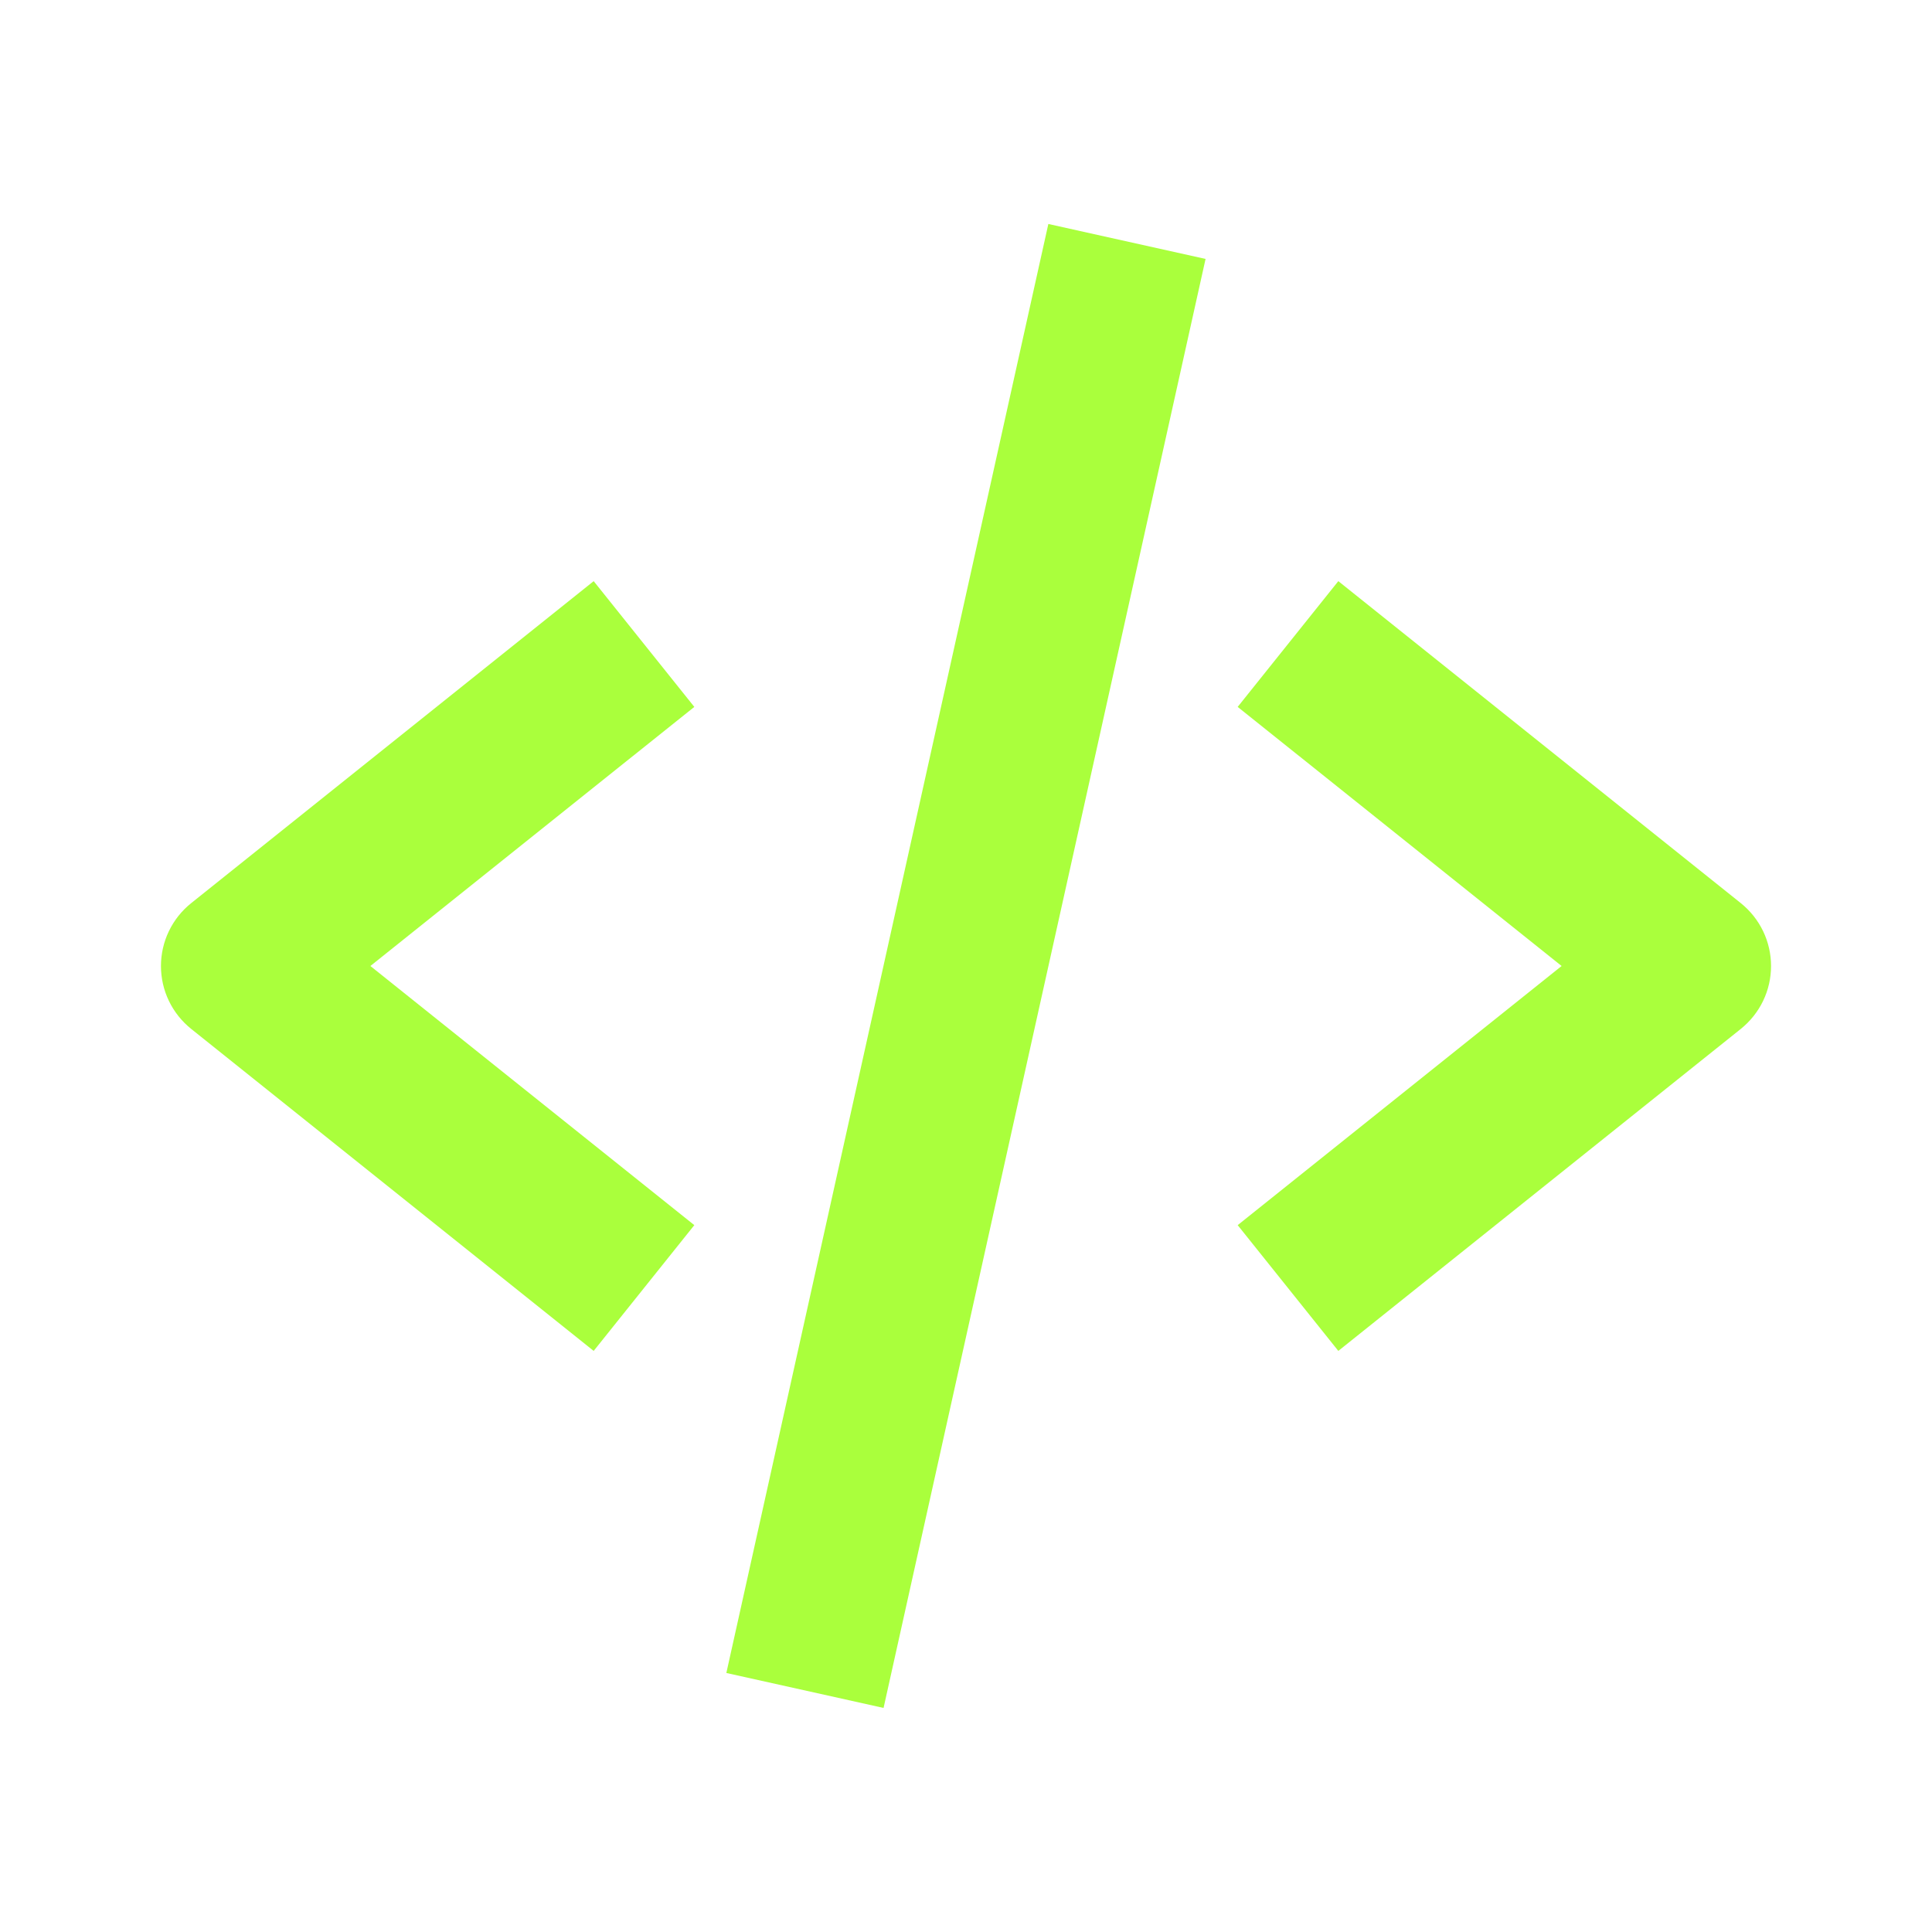 <svg width="45" height="45" viewBox="0 0 45 45" fill="none" xmlns="http://www.w3.org/2000/svg">
<path d="M13.828 31.465L16.172 28.536L8.627 22.5L16.172 16.465L13.828 13.536L4.453 21.036C4.233 21.212 4.056 21.435 3.934 21.688C3.812 21.942 3.749 22.219 3.749 22.5C3.749 22.782 3.812 23.059 3.934 23.313C4.056 23.566 4.233 23.789 4.453 23.965L13.828 31.465ZM31.172 13.536L28.828 16.465L36.373 22.5L28.828 28.536L31.172 31.465L40.547 23.965C40.766 23.789 40.944 23.566 41.066 23.313C41.188 23.059 41.251 22.782 41.251 22.5C41.251 22.219 41.188 21.942 41.066 21.688C40.944 21.435 40.766 21.212 40.547 21.036L31.172 13.536ZM28.08 6.031L20.58 39.781L16.918 38.967L24.418 5.217L28.08 6.031Z" fill="#AAFF3C"/>
</svg>
